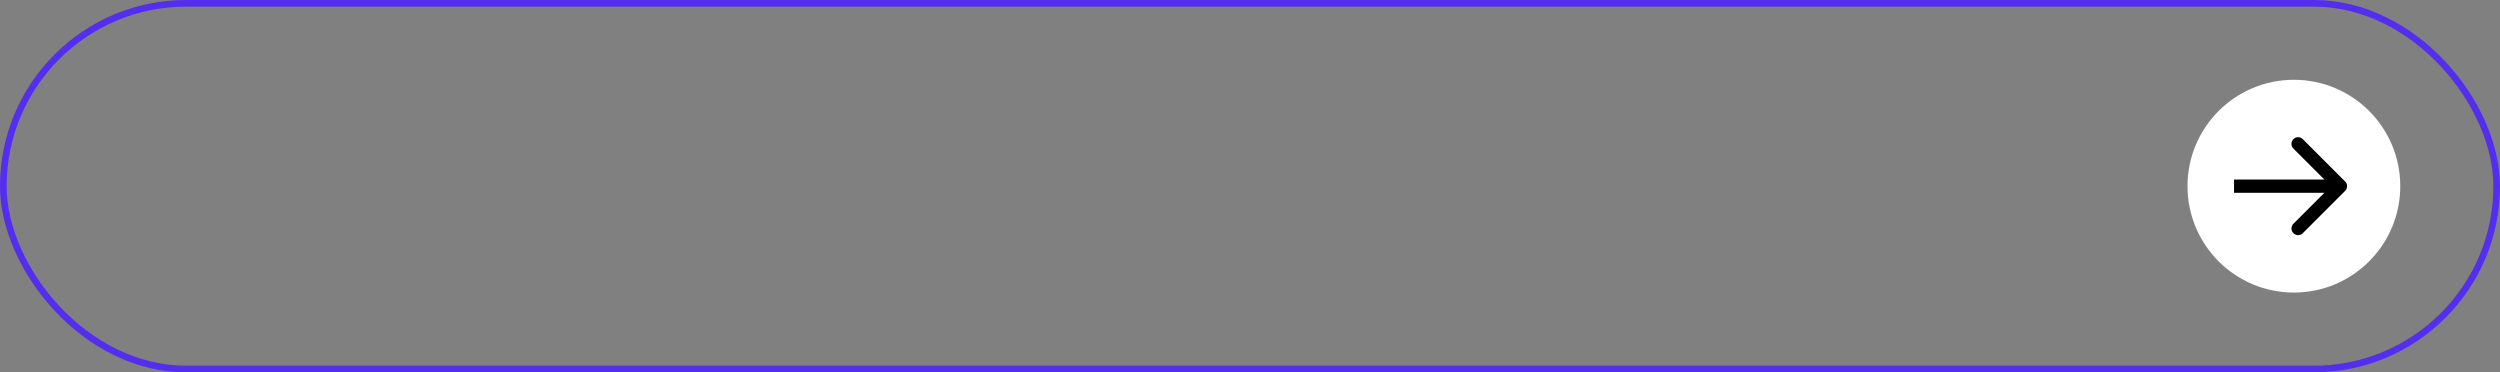 <?xml version="1.0" encoding="UTF-8"?> <svg xmlns="http://www.w3.org/2000/svg" width="376" height="56" viewBox="0 0 376 56" fill="none"><rect x="0" y="0" width="376" height="56" fill="#808080" stroke="none"/><rect x="0.5" y="0.5" width="375" height="55" rx="27.5" stroke="#542EEF"></rect><circle cx="345" cy="28" r="16" fill="white"></circle><path d="M352.707 28.707C353.098 28.317 353.098 27.683 352.707 27.293L346.343 20.929C345.953 20.538 345.319 20.538 344.929 20.929C344.538 21.32 344.538 21.953 344.929 22.343L350.586 28L344.929 33.657C344.538 34.047 344.538 34.681 344.929 35.071C345.319 35.462 345.953 35.462 346.343 35.071L352.707 28.707ZM336 29H352V27H336V29Z" fill="black"></path></svg> 